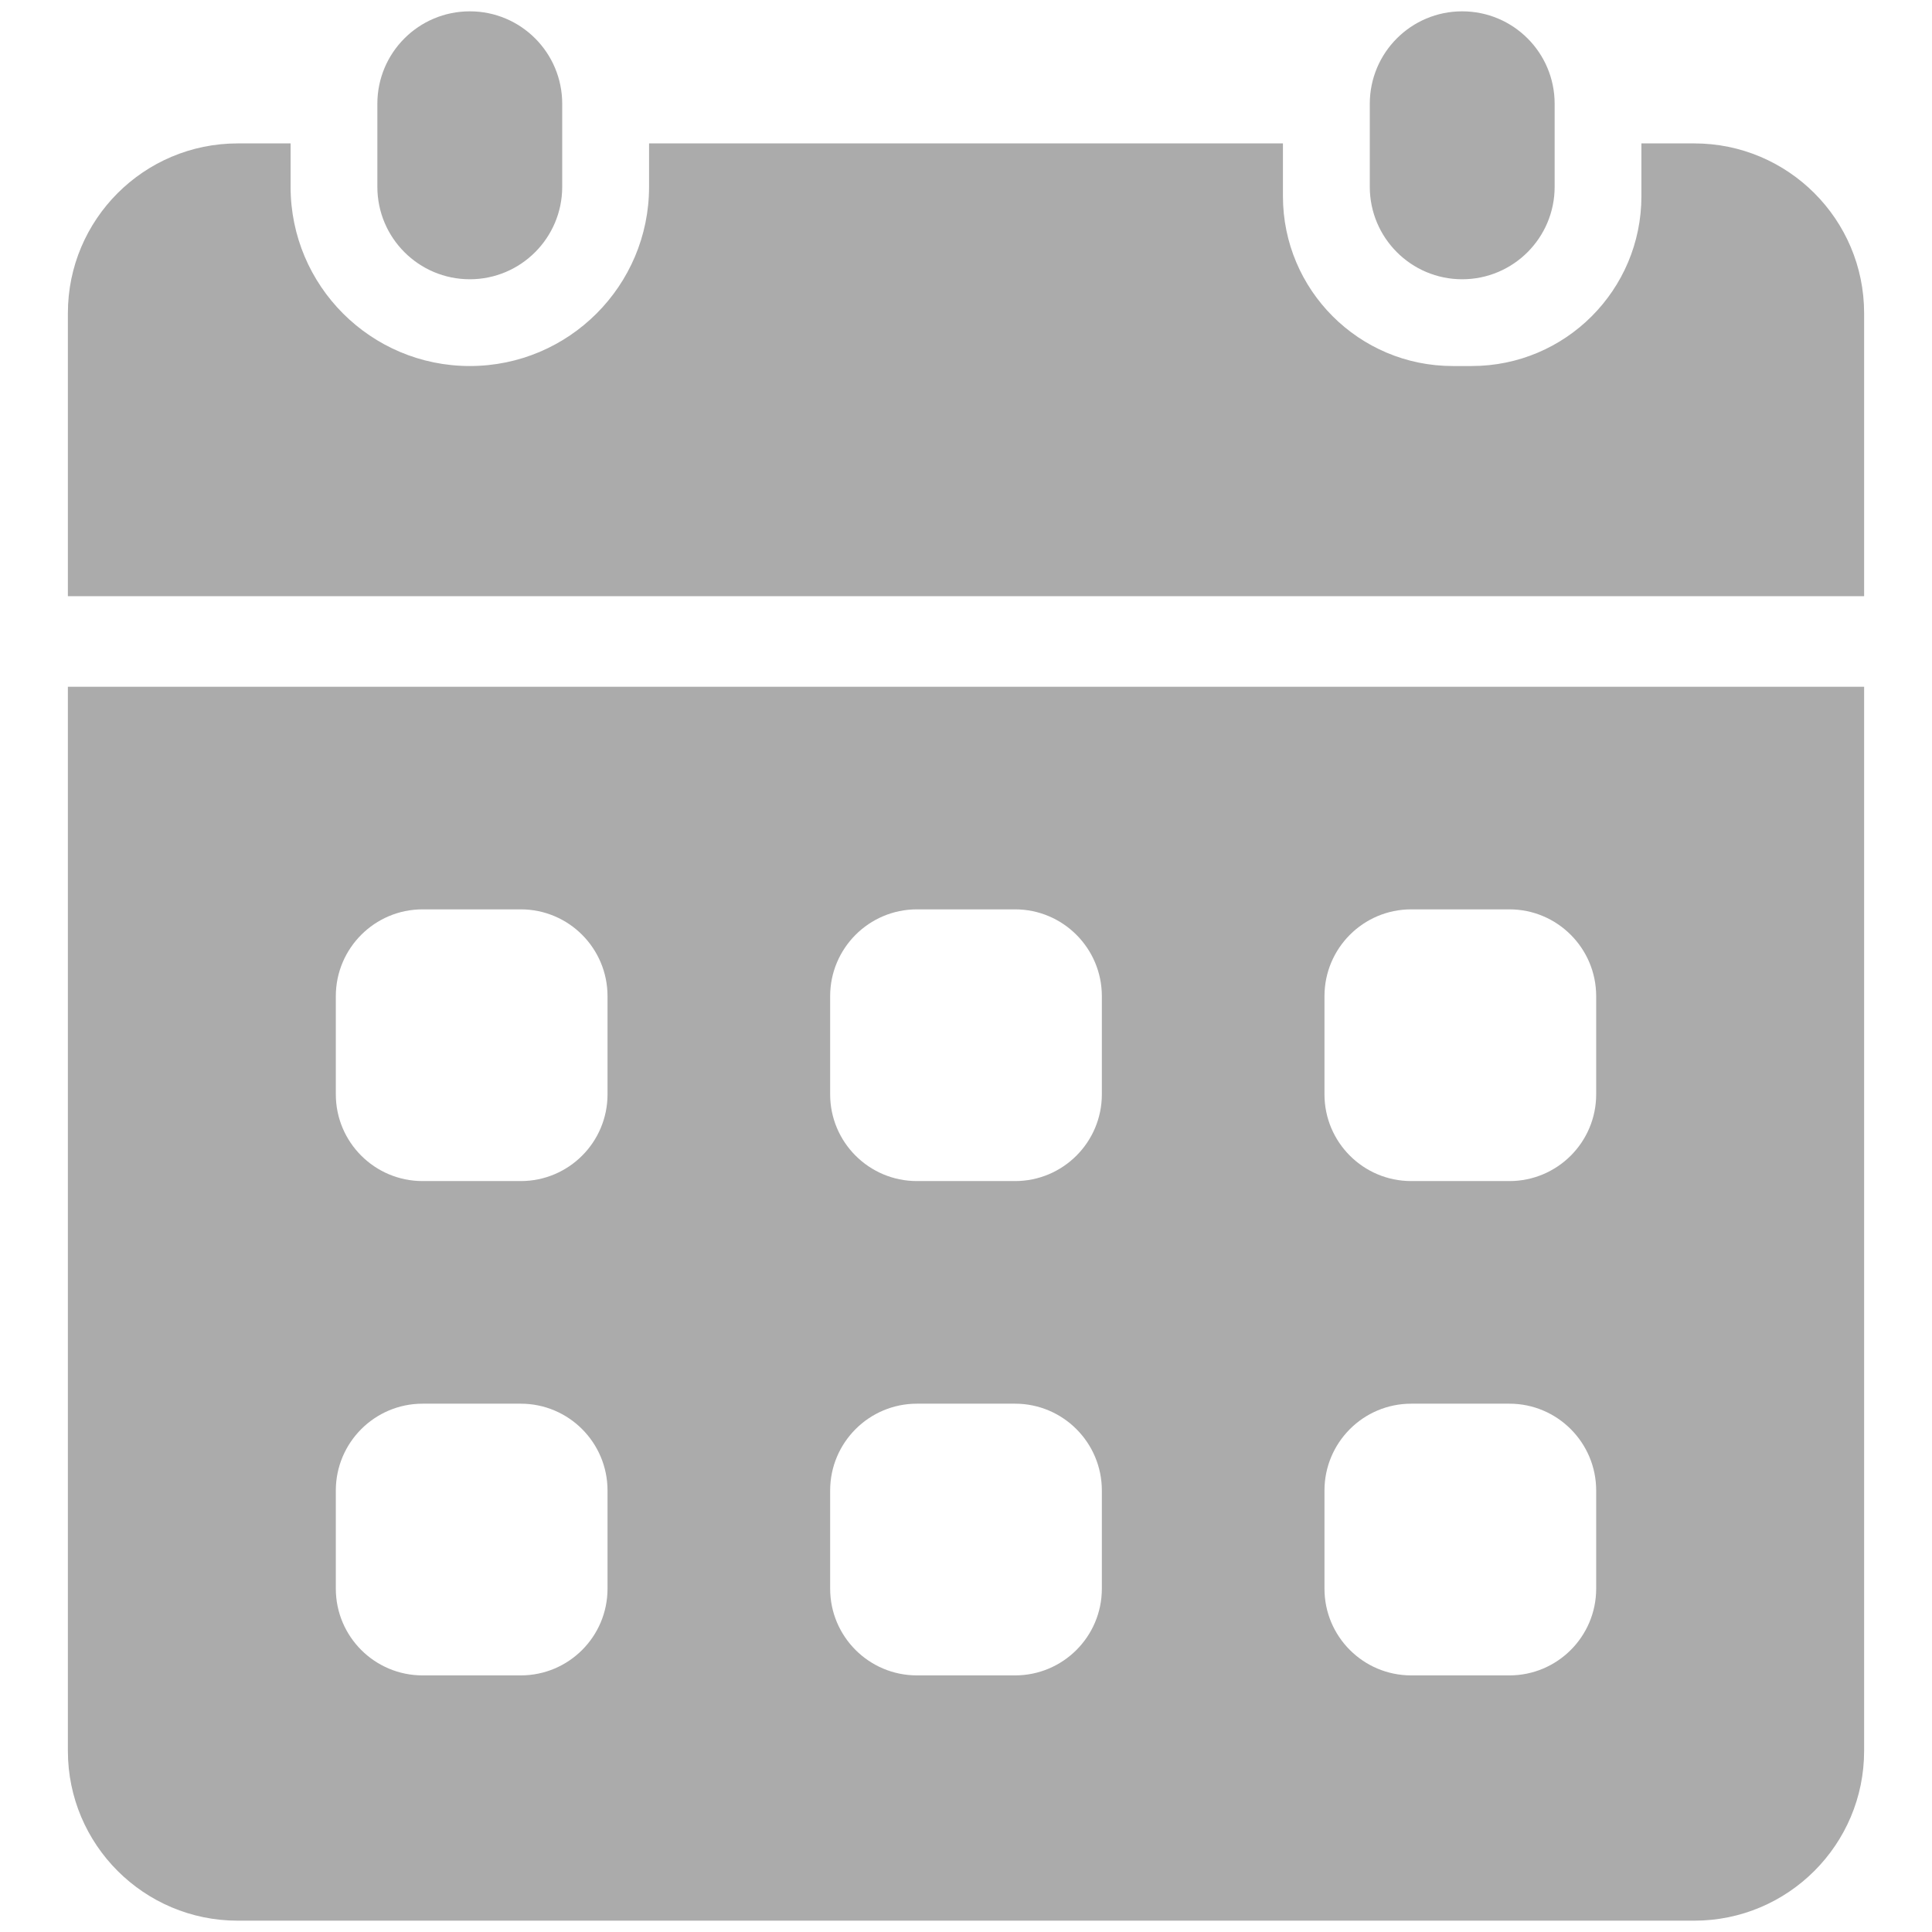 <svg width="22" height="22" viewBox="0 0 22 22" fill="none" xmlns="http://www.w3.org/2000/svg">
<g clip-path="url(#clip0_1025_181)">
<path fill-rule="evenodd" clip-rule="evenodd" d="M5.35 0.129C4.768 0.129 4.297 0.6 4.297 1.182V2.127C4.297 2.708 4.768 3.18 5.35 3.18C5.931 3.18 6.402 2.708 6.402 2.127V1.182C6.402 0.6 5.931 0.129 5.35 0.129ZM16.65 0.129C16.069 0.129 15.598 0.6 15.598 1.182V2.127C15.598 2.708 16.069 3.18 16.65 3.18C17.232 3.18 17.703 2.708 17.703 2.127V1.182C17.703 0.6 17.232 0.129 16.65 0.129ZM3.309 1.633H2.707C1.639 1.633 0.773 2.499 0.773 3.566V6.789H21.227V3.566C21.227 2.499 20.361 1.633 19.293 1.633H18.691V2.234C18.691 3.302 17.826 4.168 16.758 4.168H16.543C15.475 4.168 14.609 3.302 14.609 2.234V1.633H7.391V2.127C7.391 3.254 6.477 4.168 5.35 4.168C4.222 4.168 3.309 3.254 3.309 2.127V1.633ZM21.227 7.82H0.773V19.938C0.773 21.005 1.639 21.871 2.707 21.871H19.293C20.361 21.871 21.227 21.005 21.227 19.938V7.82ZM4.812 10.355C4.267 10.355 3.824 10.798 3.824 11.344V12.461C3.824 13.007 4.267 13.449 4.812 13.449H5.93C6.476 13.449 6.918 13.007 6.918 12.461V11.344C6.918 10.798 6.476 10.355 5.93 10.355H4.812ZM3.824 16.973C3.824 16.427 4.267 15.984 4.812 15.984H5.93C6.476 15.984 6.918 16.427 6.918 16.973V18.09C6.918 18.636 6.476 19.078 5.93 19.078H4.812C4.267 19.078 3.824 18.636 3.824 18.09V16.973ZM10.441 10.355C9.896 10.355 9.453 10.798 9.453 11.344V12.461C9.453 13.007 9.896 13.449 10.441 13.449H11.559C12.104 13.449 12.547 13.007 12.547 12.461V11.344C12.547 10.798 12.104 10.355 11.559 10.355H10.441ZM9.453 16.973C9.453 16.427 9.896 15.984 10.441 15.984H11.559C12.104 15.984 12.547 16.427 12.547 16.973V18.09C12.547 18.636 12.104 19.078 11.559 19.078H10.441C9.896 19.078 9.453 18.636 9.453 18.09V16.973ZM16.07 10.355C15.524 10.355 15.082 10.798 15.082 11.344V12.461C15.082 13.007 15.524 13.449 16.07 13.449H17.188C17.733 13.449 18.176 13.007 18.176 12.461V11.344C18.176 10.798 17.733 10.355 17.188 10.355H16.07ZM15.082 16.973C15.082 16.427 15.524 15.984 16.07 15.984H17.188C17.733 15.984 18.176 16.427 18.176 16.973V18.09C18.176 18.636 17.733 19.078 17.188 19.078H16.07C15.524 19.078 15.082 18.636 15.082 18.09V16.973Z" fill="#ABABAB"/>
</g>
<defs>
<clipPath id="clip0_1025_181">
<rect width="22" height="22" fill="white"/>
</clipPath>
</defs>
</svg>
